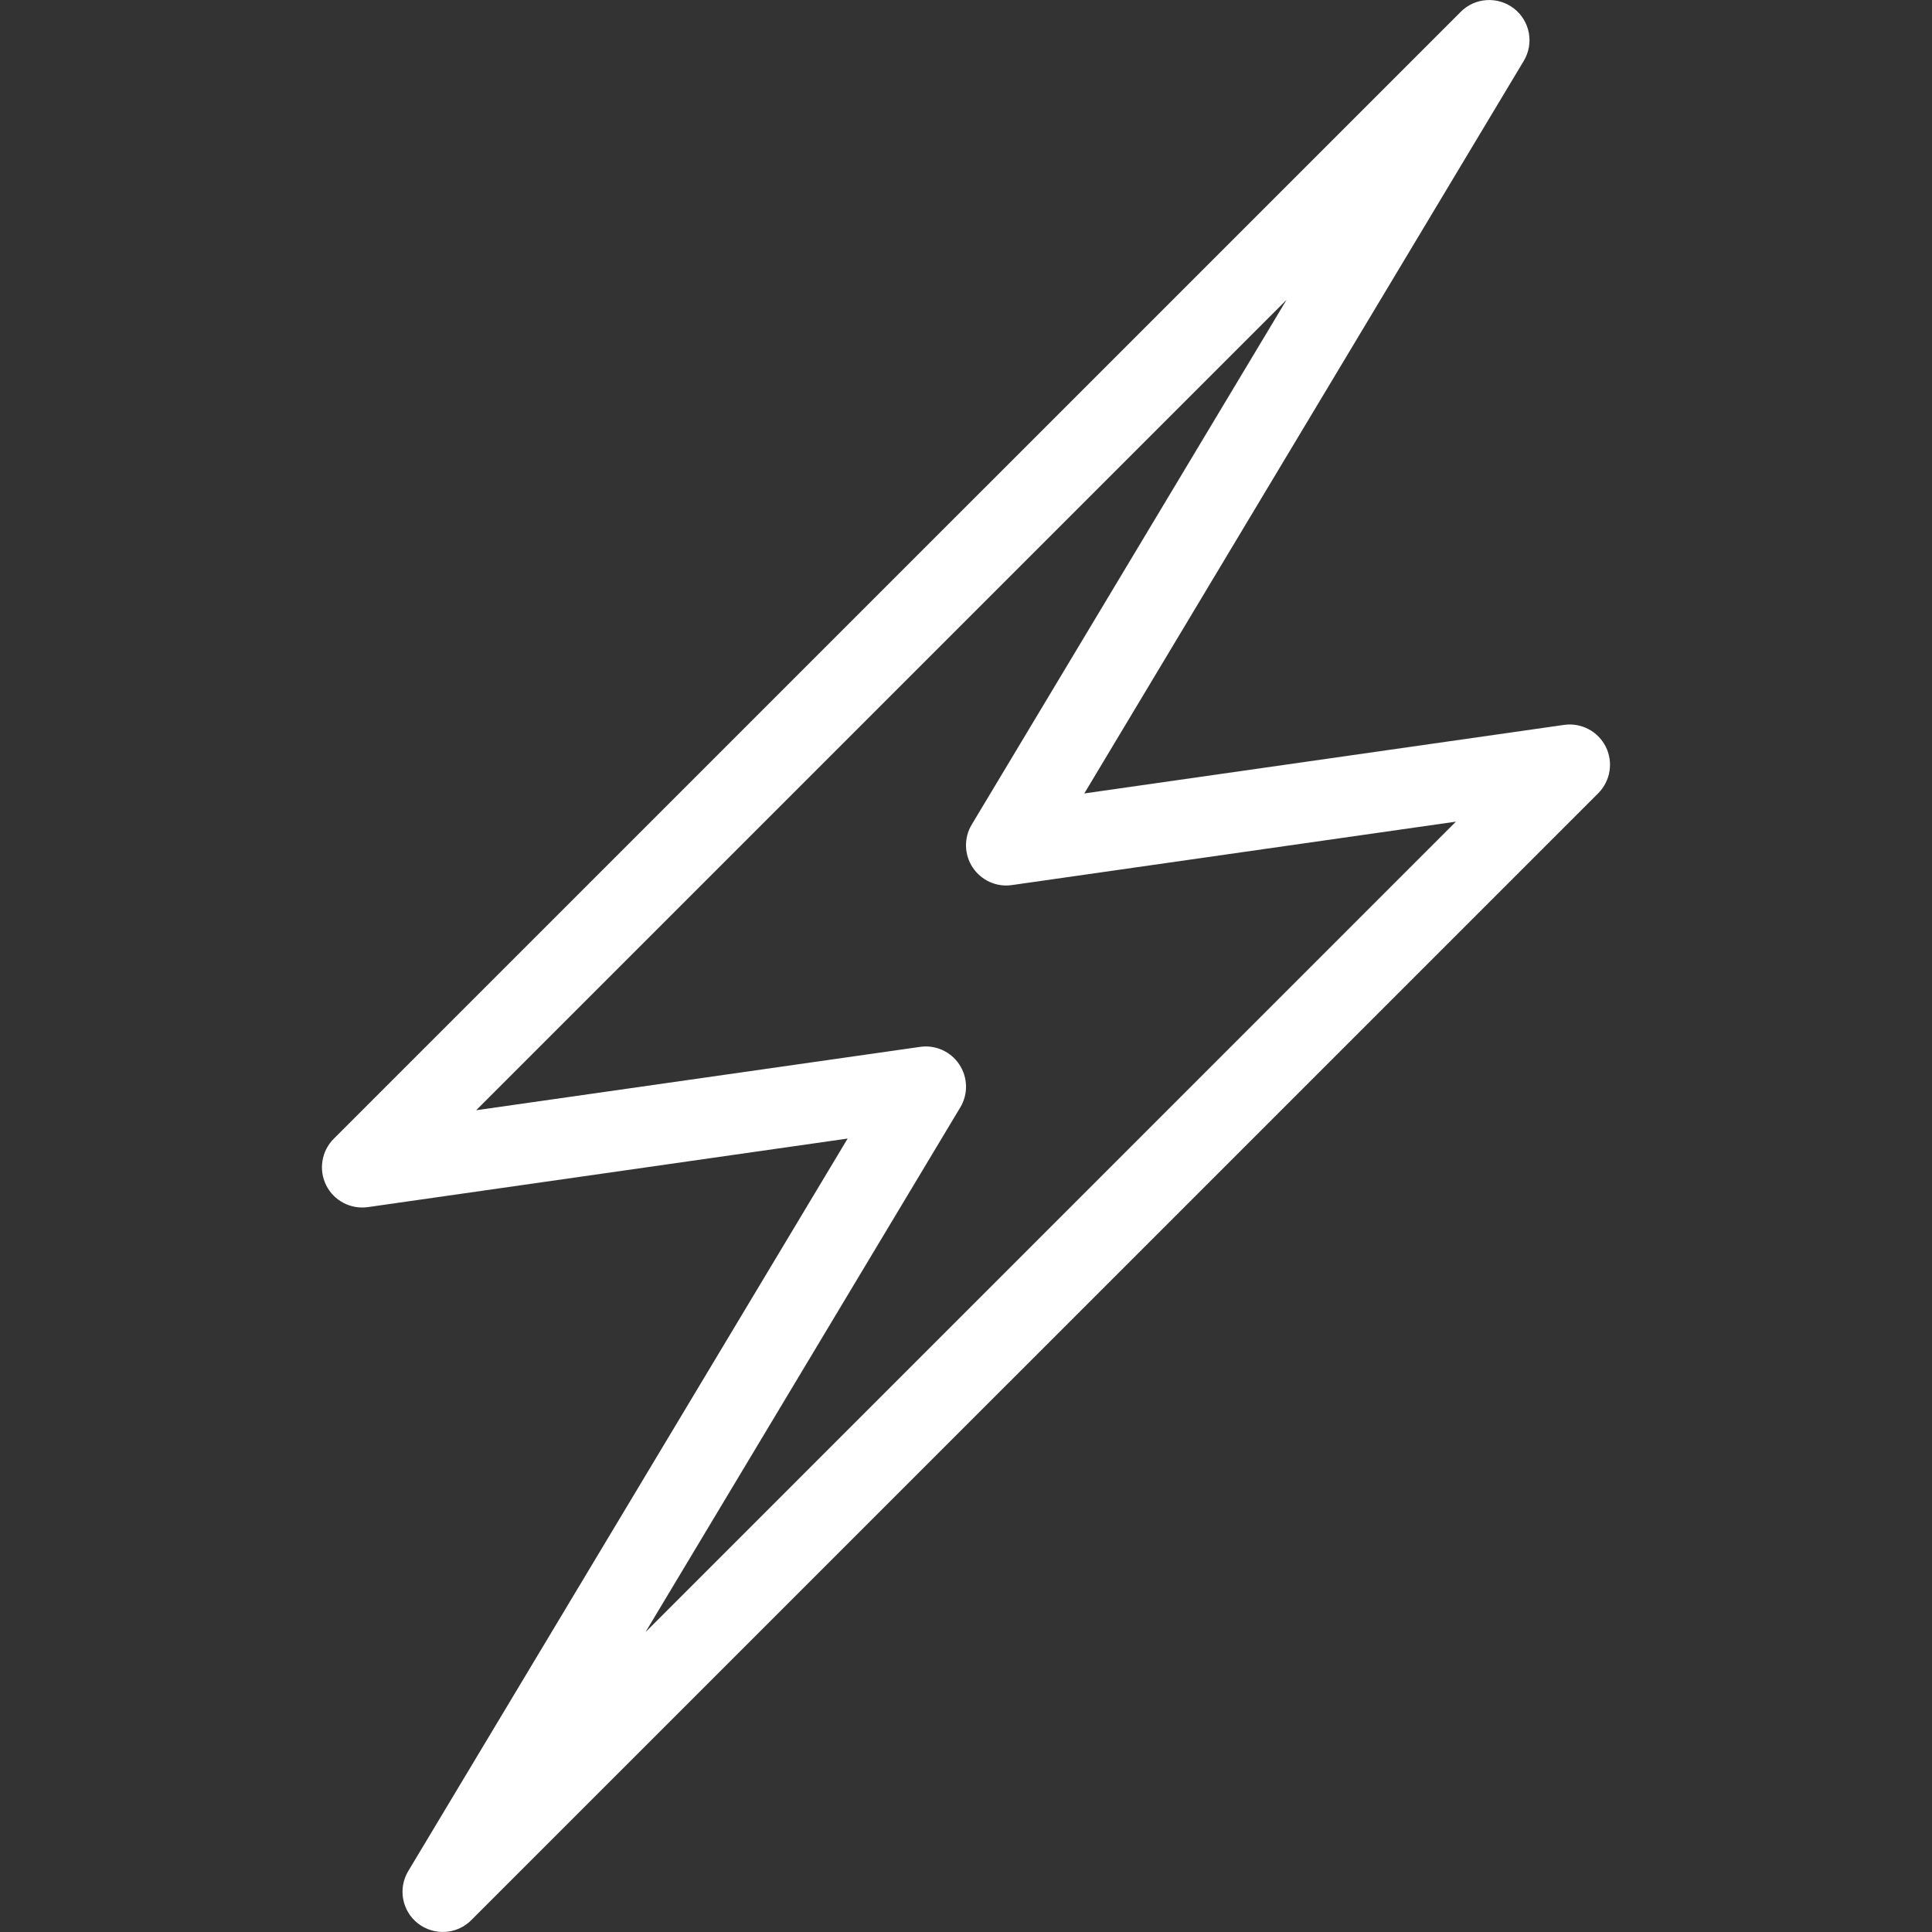 <svg width="35" height="35" viewBox="0 0 35 35" fill="none" xmlns="http://www.w3.org/2000/svg">
<rect x="0" y="0" width="35" height="35" fill="#333333" stroke="none"/>
<path d="M29.09 13.528C28.95 13.248 28.645 13.088 28.335 13.132L19.643 14.374L27.604 1.104C27.794 0.788 27.718 0.381 27.428 0.155C27.137 -0.071 26.723 -0.047 26.463 0.214L6.046 20.63C5.824 20.853 5.769 21.191 5.909 21.472C6.049 21.753 6.354 21.912 6.665 21.868L15.356 20.626L7.396 33.896C7.206 34.212 7.282 34.619 7.572 34.845C7.863 35.071 8.277 35.047 8.537 34.786L28.954 14.37C29.175 14.147 29.23 13.809 29.09 13.528ZM11.694 29.567L17.396 20.062C17.542 19.821 17.534 19.518 17.379 19.284C17.223 19.049 16.947 18.925 16.669 18.965L8.626 20.113L23.307 5.432L17.604 14.938C17.459 15.178 17.466 15.482 17.622 15.716C17.778 15.95 18.053 16.075 18.332 16.034L26.375 14.885L11.694 29.567Z" fill="white"/>
</svg>
